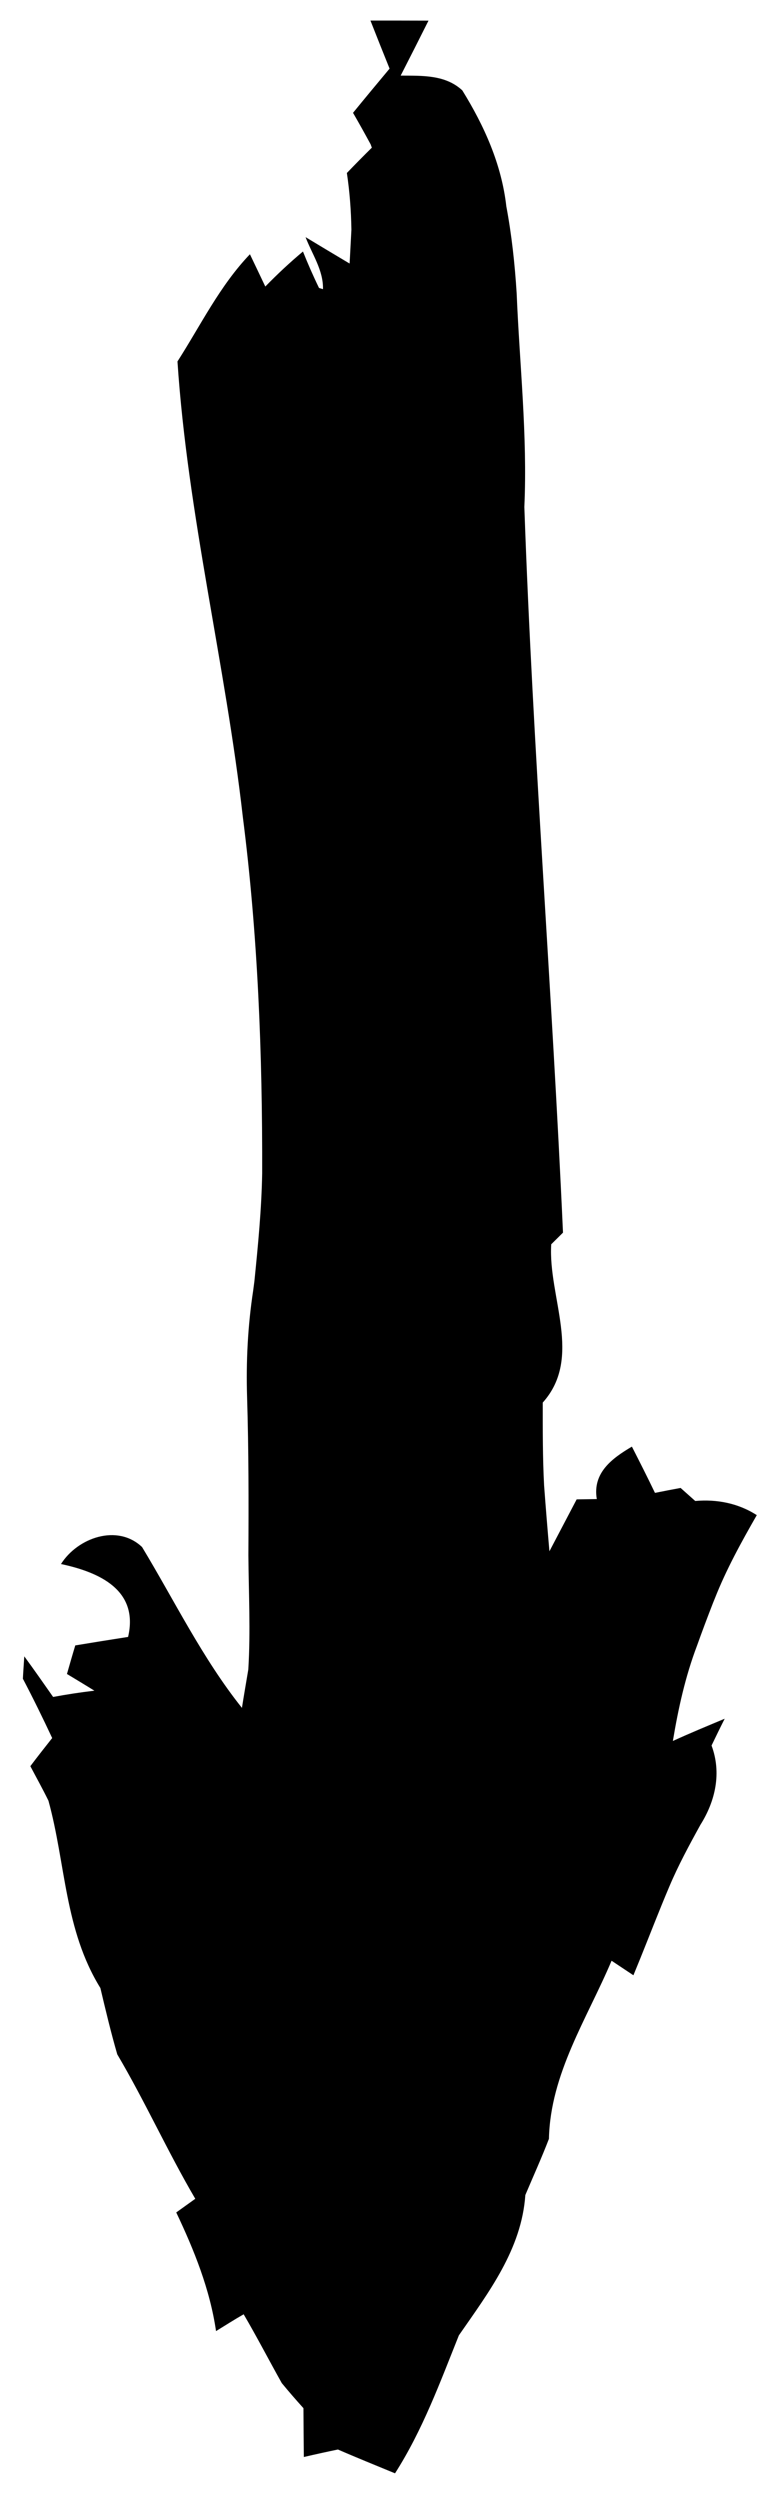 <?xml version="1.0" encoding="UTF-8" standalone="no"?>
<!DOCTYPE svg PUBLIC "-//W3C//DTD SVG 1.1//EN" "http://www.w3.org/Graphics/SVG/1.1/DTD/svg11.dtd">
<svg width="100%" height="100%" viewBox="0 0 28 91" version="1.1" xmlns="http://www.w3.org/2000/svg" xmlns:xlink="http://www.w3.org/1999/xlink" xml:space="preserve" xmlns:serif="http://www.serif.com/" style="fill-rule:evenodd;clip-rule:evenodd;stroke-linejoin:round;stroke-miterlimit:2;">
    <g transform="matrix(1,0,0,1,-200,-172)">
        <path d="M224.5,235.372C224.696,234.193 224.954,233.024 225.377,231.908C225.565,231.381 225.761,230.861 225.963,230.343L226.026,230.188C226.442,229.131 226.991,228.135 227.555,227.151C226.881,226.718 226.103,226.566 225.314,226.636C225.183,226.518 224.913,226.278 224.781,226.161C224.467,226.22 224.157,226.278 223.848,226.341C223.576,225.774 223.292,225.213 223.008,224.657C222.29,225.08 221.568,225.608 221.73,226.566C221.546,226.57 221.177,226.574 220.997,226.577C220.668,227.206 220.337,227.833 220.005,228.467C219.935,227.66 219.87,226.867 219.811,226.068C219.758,225.062 219.762,224.056 219.762,223.054C221.232,221.415 219.95,219.204 220.071,217.292L220.499,216.868C220.105,208.059 219.401,199.268 219.092,190.454C219.209,187.854 218.918,185.263 218.812,182.67C218.745,181.608 218.631,180.55 218.436,179.512C218.263,177.982 217.633,176.583 216.833,175.29C216.214,174.715 215.367,174.758 214.589,174.752C214.929,174.089 215.268,173.417 215.602,172.751C214.896,172.748 214.192,172.748 213.488,172.748C213.716,173.329 213.948,173.912 214.185,174.498C213.739,175.032 213.292,175.569 212.854,176.107C213.072,176.483 213.285,176.866 213.495,177.254L213.539,177.375C213.234,177.677 212.928,177.986 212.63,178.297C212.732,178.978 212.784,179.667 212.795,180.363C212.777,180.669 212.748,181.288 212.729,181.593C212.191,181.273 211.657,180.952 211.126,180.632C211.359,181.248 211.778,181.836 211.76,182.526L211.616,182.482C211.403,182.043 211.207,181.597 211.031,181.155C210.551,181.557 210.094,181.984 209.66,182.43C209.472,182.032 209.284,181.641 209.1,181.255C208.001,182.404 207.31,183.834 206.462,185.157C206.831,190.727 208.212,196.188 208.842,201.74C209.391,206.036 209.557,210.376 209.546,214.709C209.523,216.021 209.395,217.329 209.263,218.637L209.218,218.979C209.022,220.264 208.956,221.565 208.997,222.867C209.055,224.778 209.055,226.694 209.044,228.61C209.055,229.996 209.126,231.381 209.041,232.771C208.982,233.121 208.863,233.817 208.809,234.167C207.372,232.365 206.359,230.276 205.173,228.313C204.273,227.458 202.825,227.973 202.221,228.931C203.606,229.226 205.062,229.871 204.664,231.584C204.019,231.684 203.382,231.787 202.741,231.893C202.637,232.236 202.538,232.583 202.438,232.933C202.689,233.084 203.189,233.386 203.437,233.541C202.932,233.6 202.431,233.677 201.934,233.769C201.583,233.269 201.241,232.777 200.884,232.291C200.872,232.494 200.843,232.899 200.833,233.105C201.204,233.813 201.558,234.534 201.9,235.265C201.632,235.604 201.366,235.942 201.105,236.289C201.322,236.701 201.554,237.117 201.764,237.546C202.397,239.848 202.343,242.239 203.655,244.364C203.846,245.172 204.038,245.979 204.27,246.779C205.283,248.495 206.101,250.314 207.11,252.036C206.938,252.161 206.591,252.407 206.417,252.533C207.07,253.907 207.645,255.334 207.866,256.852C208.201,256.646 208.529,256.436 208.872,256.24C209.354,257.063 209.793,257.912 210.26,258.745C210.515,259.055 210.776,259.356 211.049,259.658C211.052,260.248 211.056,260.839 211.063,261.435C211.477,261.339 211.889,261.248 212.304,261.162C212.991,261.461 213.683,261.74 214.383,262.029C215.389,260.455 216.022,258.72 216.708,257.007C217.792,255.443 218.992,253.874 219.128,251.899C219.417,251.215 219.722,250.544 219.987,249.854C220.039,247.483 221.373,245.485 222.268,243.371C222.467,243.503 222.865,243.768 223.063,243.9C223.127,243.746 223.252,243.44 223.314,243.286C223.665,242.417 224.002,241.539 224.368,240.677C224.696,239.899 225.097,239.16 225.503,238.423C226.055,237.546 226.276,236.525 225.908,235.537C226.067,235.206 226.225,234.881 226.387,234.561C225.756,234.826 225.12,235.087 224.5,235.372Z" style="fill-rule:nonzero;"/>
    </g>
</svg>
